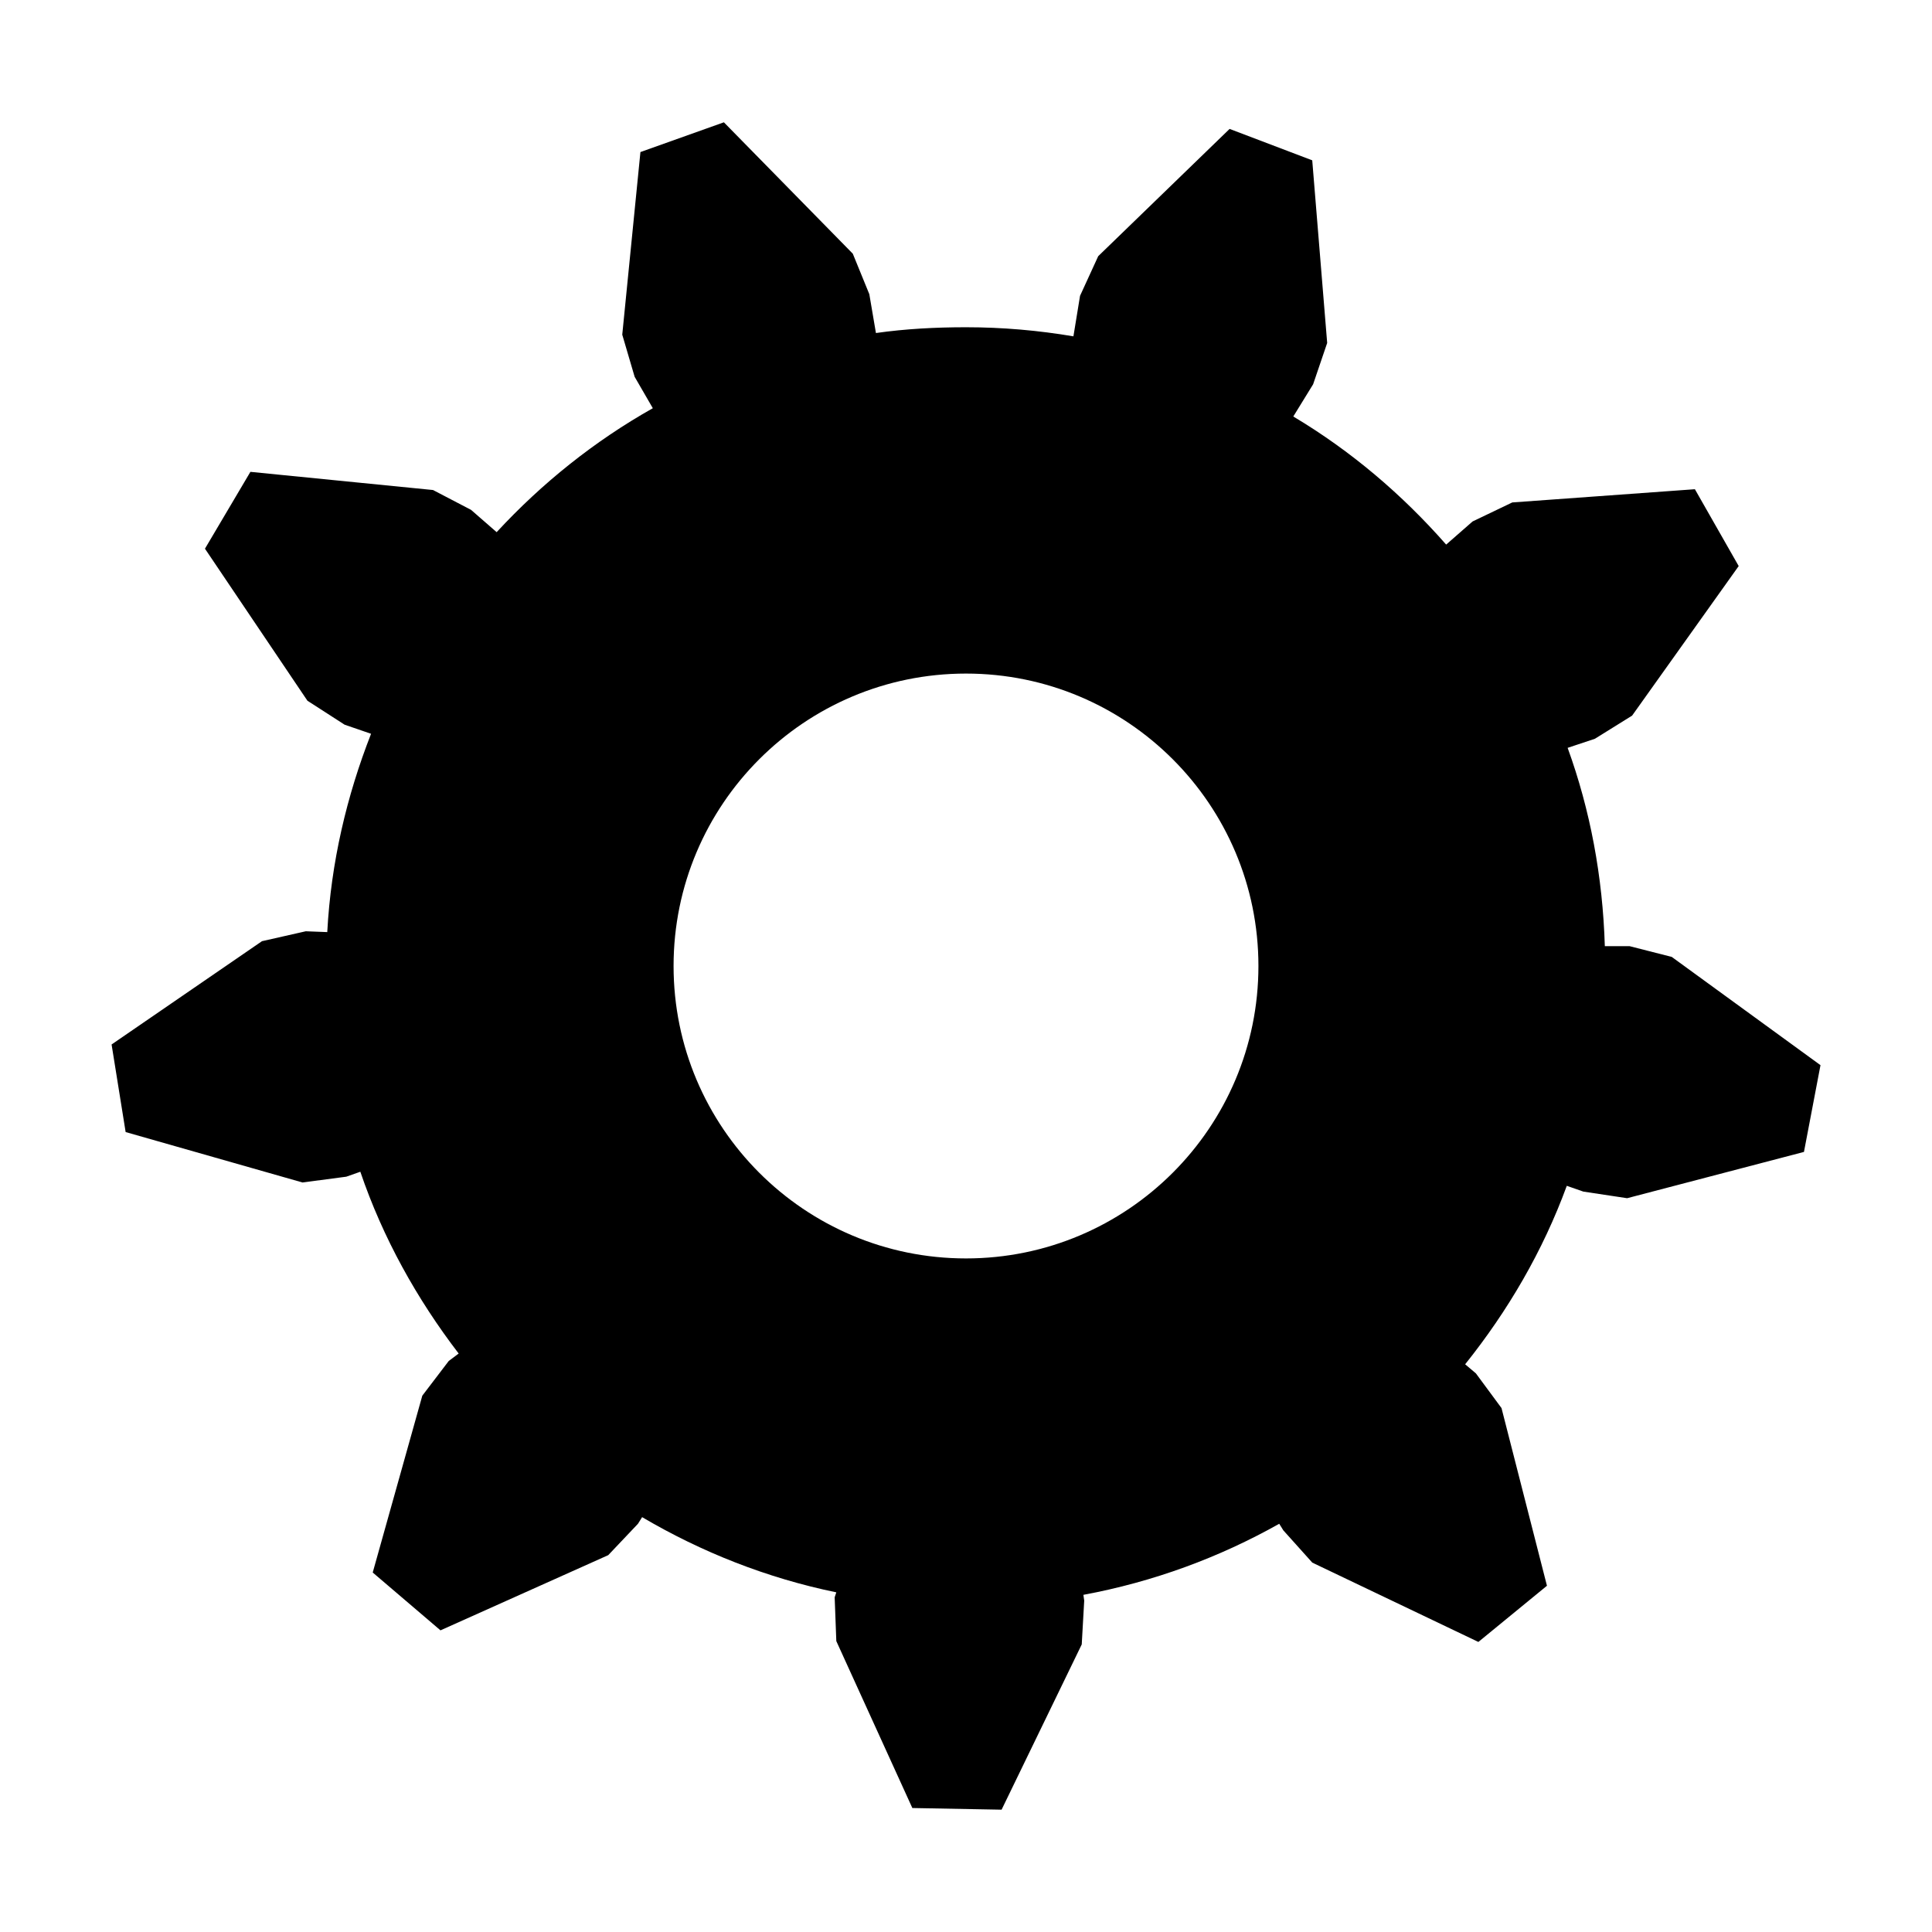 <?xml version="1.0" encoding="UTF-8" standalone="no"?>
<!-- Uploaded to: SVG Repo, www.svgrepo.com, Generator: SVG Repo Mixer Tools -->
<svg xmlns:dc="http://purl.org/dc/elements/1.1/"
     xmlns:cc="http://creativecommons.org/ns#"
     xmlns:rdf="http://www.w3.org/1999/02/22-rdf-syntax-ns#"
     xmlns:svg="http://www.w3.org/2000/svg"
     xmlns="http://www.w3.org/2000/svg"
     xmlns:xlink="http://www.w3.org/1999/xlink"
     width="128" height="128" version="1.1">
    <title>iBus Engine Icon</title>
    <desc>This is shape (source) for Clarity vector icon theme for gtk</desc>
    <path d="m 47.959,8.103 -5.529,1.971 -1.204,12.099 0.821,2.792 1.204,2.08 c -3.871,2.179 -7.353,4.973 -10.347,8.212 l -1.697,-1.478 -2.518,-1.314 -12.099,-1.204 -3.011,5.091 6.789,10.073 2.464,1.588 1.752,0.602 c -1.609,4.11 -2.657,8.52 -2.902,13.139 l -1.423,-0.055 -2.902,0.657 -9.964,6.843 0.931,5.803 11.716,3.34 2.902,-0.383 0.931,-0.328 c 1.494,4.395 3.75,8.432 6.515,12.044 l -0.657,0.493 -1.752,2.299 -3.285,11.716 4.489,3.832 11.114,-4.982 1.971,-2.08 0.274,-0.438 c 3.928,2.312 8.258,4.034 12.866,4.982 l -0.109,0.328 0.109,2.902 5.037,11.059 5.913,0.11 5.31,-10.949 0.164,-2.902 -0.055,-0.383 c 4.632,-0.859 9.005,-2.473 12.975,-4.708 l 0.274,0.438 1.916,2.135 11.004,5.256 4.544,-3.723 -3.011,-11.771 -1.697,-2.299 -0.712,-0.602 c 2.829,-3.537 5.148,-7.493 6.734,-11.825 l 1.095,0.383 2.902,0.438 11.716,-3.066 1.095,-5.748 -9.854,-7.172 -2.792,-0.712 h -1.642 c -0.139,-4.607 -0.966,-9.015 -2.464,-13.139 l 1.807,-0.602 2.464,-1.533 7.062,-9.909 -2.902,-5.091 -12.099,0.876 -2.628,1.259 -1.752,1.533 c -2.917,-3.322 -6.31,-6.208 -10.128,-8.486 l 1.314,-2.135 0.931,-2.737 L 86.939,10.622 81.464,8.541 72.76,16.972 71.555,19.6 71.117,22.283 C 68.802,21.891 66.426,21.681 64,21.681 c -2.036,0 -4.008,0.105 -5.967,0.383 l -0.438,-2.573 -1.095,-2.683 z M 64,44.626 C 74.696,44.626 83.374,53.304 83.374,64 83.374,74.696 74.696,83.374 64,83.374 53.304,83.374 44.626,74.696 44.626,64 44.626,53.304 53.304,44.626 64,44.626 Z"/>
</svg>